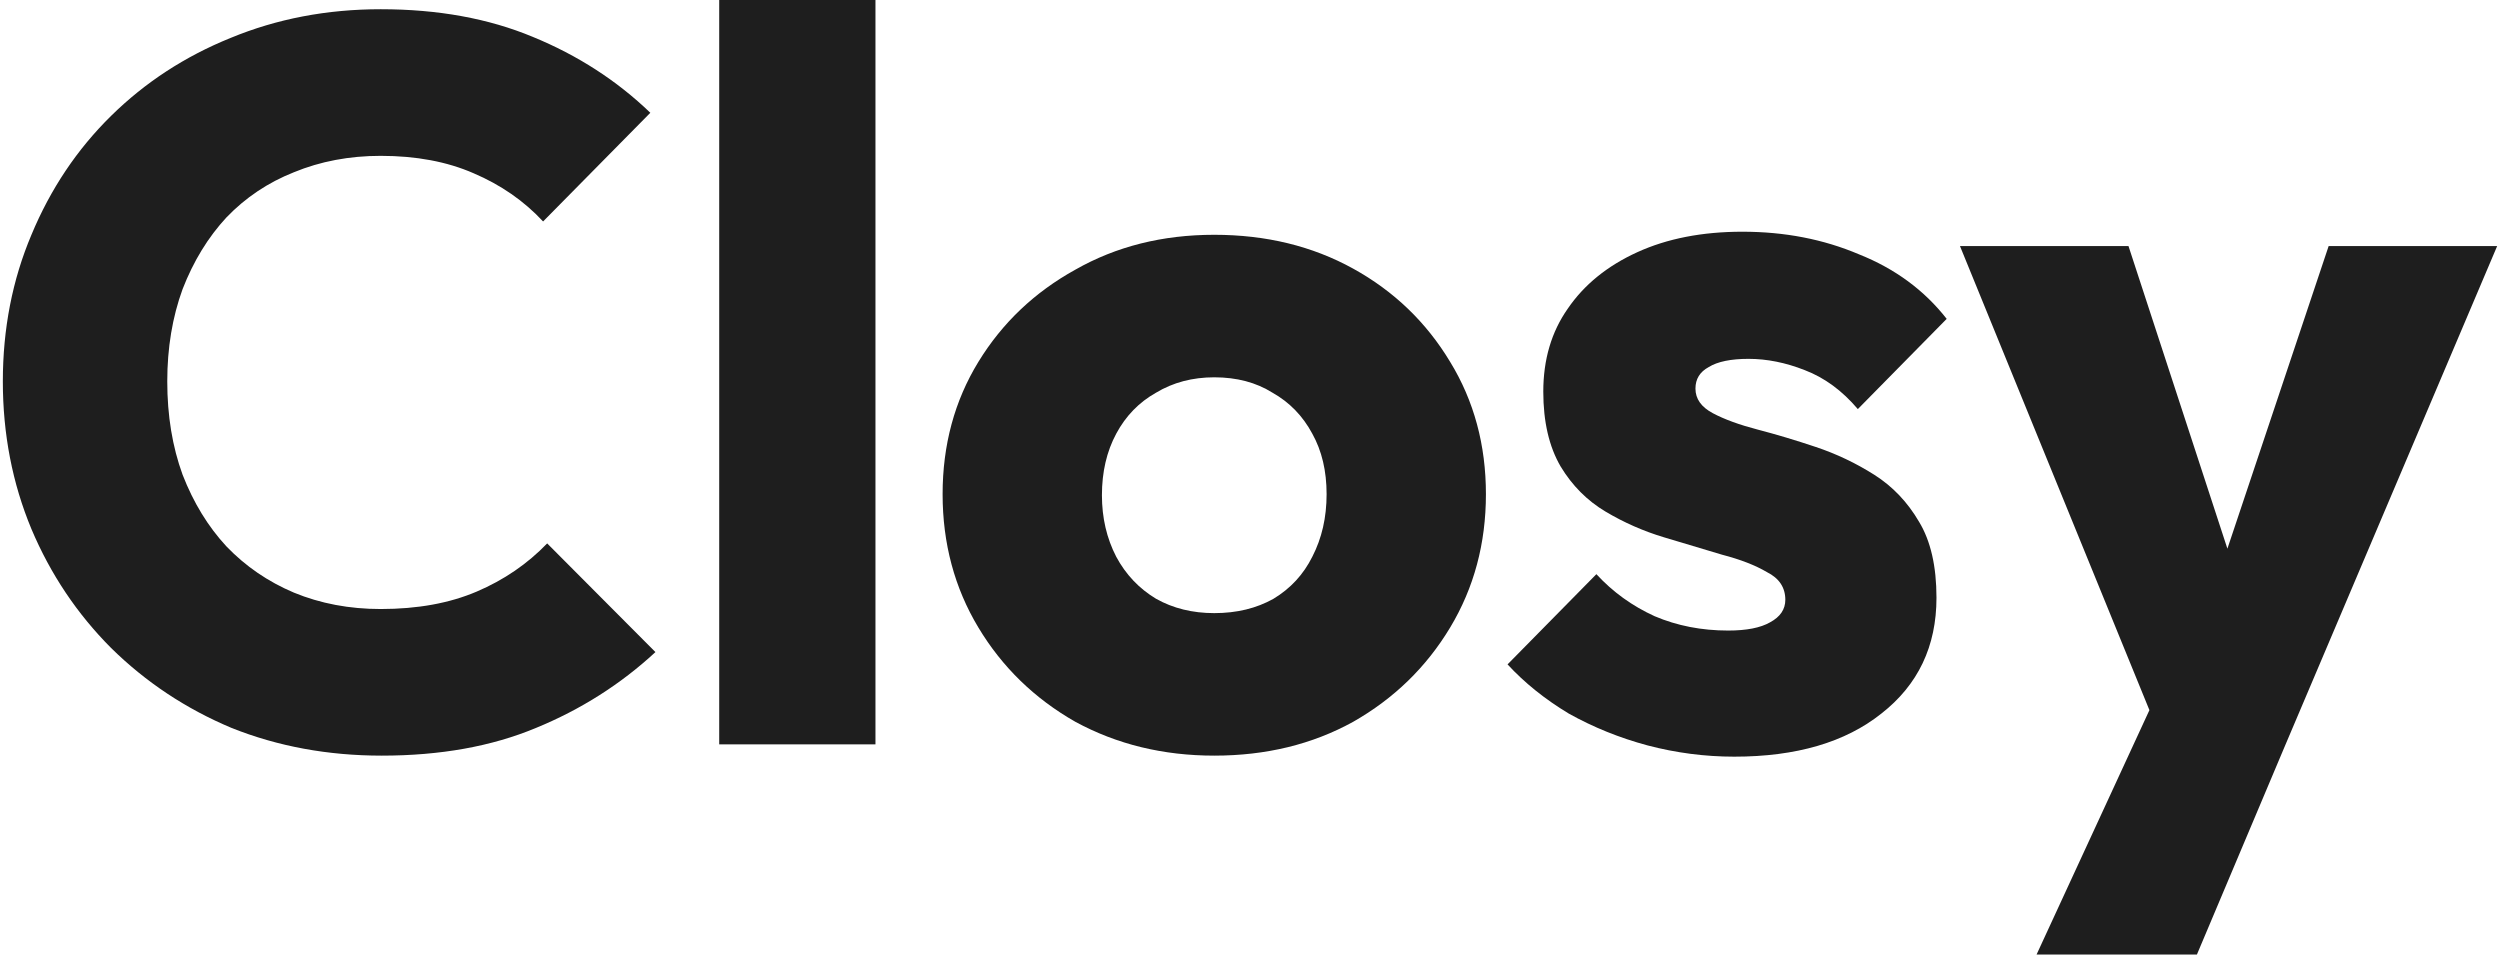 <svg width="440" height="168" viewBox="0 0 440 168" fill="none" xmlns="http://www.w3.org/2000/svg">
<path d="M67.185 132.992C57.718 132.992 48.911 131.368 40.763 128.12C32.734 124.752 25.664 120.06 19.553 114.045C13.561 108.03 8.888 101.053 5.533 93.113C2.178 85.053 0.5 76.391 0.5 67.128C0.5 57.865 2.178 49.263 5.533 41.323C8.888 33.263 13.561 26.286 19.553 20.391C25.544 14.496 32.554 9.925 40.583 6.677C48.731 3.308 57.538 1.624 67.005 1.624C77.07 1.624 85.998 3.248 93.787 6.496C101.695 9.744 108.586 14.195 114.457 19.85L95.584 38.977C92.229 35.368 88.155 32.541 83.362 30.496C78.688 28.451 73.236 27.429 67.005 27.429C61.493 27.429 56.4 28.391 51.727 30.316C47.173 32.12 43.219 34.767 39.864 38.256C36.628 41.744 34.052 45.955 32.135 50.887C30.337 55.819 29.439 61.233 29.439 67.128C29.439 73.143 30.337 78.617 32.135 83.549C34.052 88.481 36.628 92.692 39.864 96.18C43.219 99.669 47.173 102.376 51.727 104.301C56.4 106.226 61.493 107.188 67.005 107.188C73.476 107.188 79.108 106.165 83.901 104.12C88.694 102.075 92.828 99.248 96.303 95.639L115.356 114.767C109.245 120.421 102.235 124.872 94.326 128.12C86.537 131.368 77.49 132.992 67.185 132.992Z" fill="#1E1E1E"/>
<path d="M126.581 131.008V0H154.082V131.008H126.581Z" fill="#1E1E1E"/>
<path d="M213.71 132.992C204.723 132.992 196.575 131.008 189.265 127.038C182.076 122.947 176.384 117.414 172.19 110.436C167.996 103.459 165.899 95.639 165.899 86.977C165.899 78.316 167.996 70.556 172.19 63.699C176.384 56.842 182.076 51.429 189.265 47.459C196.455 43.368 204.603 41.323 213.71 41.323C222.817 41.323 230.966 43.308 238.155 47.278C245.345 51.248 251.037 56.722 255.231 63.699C259.425 70.556 261.522 78.316 261.522 86.977C261.522 95.639 259.425 103.459 255.231 110.436C251.037 117.414 245.345 122.947 238.155 127.038C230.966 131.008 222.817 132.992 213.71 132.992ZM213.71 107.91C217.665 107.91 221.14 107.068 224.135 105.383C227.131 103.579 229.408 101.113 230.966 97.985C232.643 94.737 233.482 91.068 233.482 86.977C233.482 82.887 232.643 79.338 230.966 76.331C229.288 73.203 226.951 70.797 223.956 69.113C221.08 67.308 217.665 66.406 213.71 66.406C209.876 66.406 206.461 67.308 203.465 69.113C200.469 70.797 198.133 73.203 196.455 76.331C194.777 79.459 193.939 83.068 193.939 87.158C193.939 91.128 194.777 94.737 196.455 97.985C198.133 101.113 200.469 103.579 203.465 105.383C206.461 107.068 209.876 107.91 213.71 107.91Z" fill="#1E1E1E"/>
<path d="M305.23 133.173C300.078 133.173 294.985 132.511 289.952 131.188C285.039 129.865 280.426 128 276.112 125.594C271.918 123.068 268.323 120.18 265.328 116.932L280.965 101.053C283.841 104.18 287.256 106.647 291.211 108.451C295.165 110.135 299.479 110.977 304.152 110.977C307.387 110.977 309.844 110.496 311.522 109.534C313.319 108.571 314.218 107.248 314.218 105.564C314.218 103.398 313.139 101.774 310.982 100.692C308.945 99.489 306.309 98.466 303.074 97.624C299.838 96.662 296.423 95.639 292.828 94.556C289.233 93.474 285.818 91.97 282.583 90.045C279.348 88.12 276.711 85.474 274.674 82.105C272.637 78.617 271.619 74.226 271.619 68.932C271.619 63.278 273.056 58.406 275.932 54.316C278.808 50.105 282.882 46.797 288.155 44.391C293.427 41.985 299.599 40.782 306.668 40.782C314.098 40.782 320.928 42.105 327.159 44.752C333.51 47.278 338.663 51.068 342.617 56.12L326.979 72C324.223 68.752 321.108 66.466 317.633 65.143C314.278 63.819 310.982 63.158 307.747 63.158C304.631 63.158 302.295 63.639 300.737 64.602C299.179 65.444 298.4 66.707 298.4 68.391C298.4 70.195 299.419 71.639 301.456 72.722C303.493 73.805 306.129 74.767 309.365 75.609C312.6 76.451 316.015 77.474 319.61 78.677C323.205 79.88 326.62 81.504 329.855 83.549C333.091 85.594 335.727 88.361 337.764 91.85C339.801 95.218 340.82 99.669 340.82 105.203C340.82 113.744 337.584 120.541 331.113 125.594C324.763 130.647 316.135 133.173 305.23 133.173Z" fill="#1E1E1E"/>
<path d="M380.904 131.368L344.955 43.308H374.613L397.44 113.143H386.476L409.842 43.308H439.5L402.113 131.368H380.904ZM358.436 168L384.678 111.158L402.113 131.368L386.656 168H358.436Z" fill="#1E1E1E"/>
</svg>
